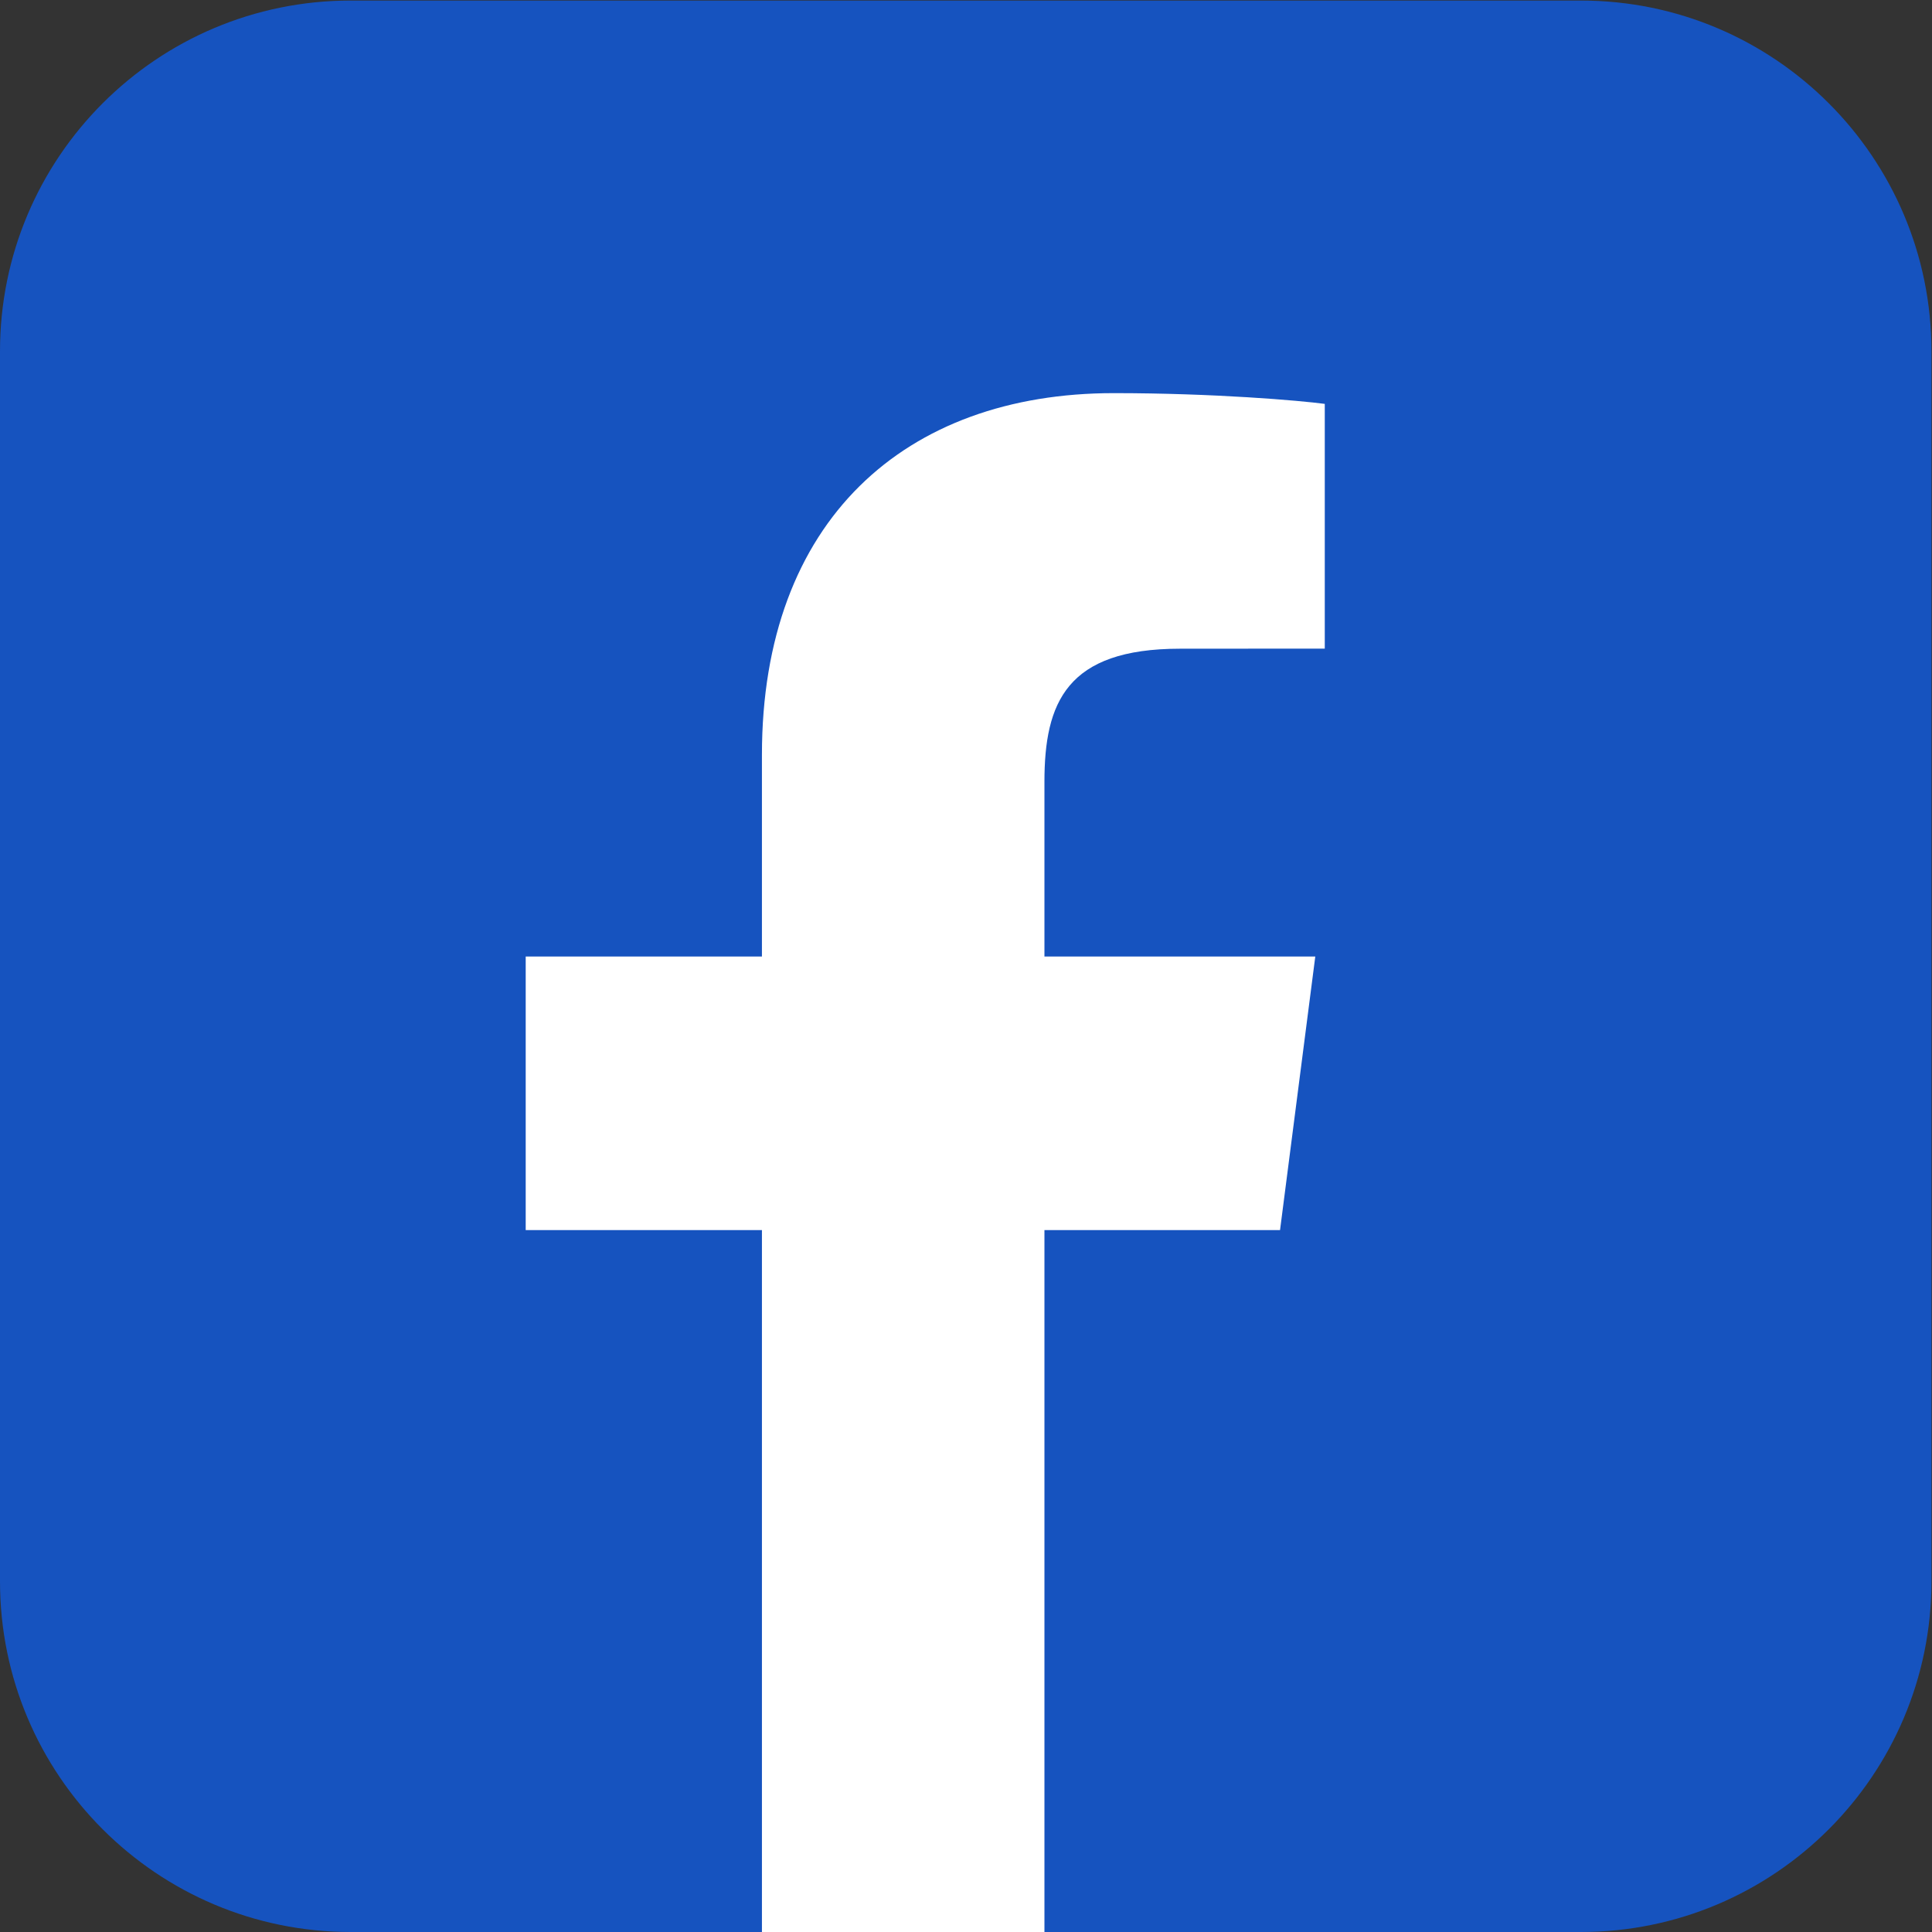 <?xml version="1.0" encoding="UTF-8" standalone="no"?>
<!-- Created with Inkscape (http://www.inkscape.org/) -->

<svg
   version="1.1"
   id="svg2"
   xml:space="preserve"
   width="28.497"
   height="28.497"
   viewBox="0 0 28.497 28.497"
   xmlns="http://www.w3.org/2000/svg"
   xmlns:svg="http://www.w3.org/2000/svg"><rect x="0" y="0" width="28.497" height="28.497" fill="#333333" stroke="none"/><defs
     id="defs6"><clipPath
       clipPathUnits="userSpaceOnUse"
       id="clipPath16"><path
         d="M 0,21.372 H 21.372 V 0 H 0 Z"
         id="path14" /></clipPath></defs><g
     id="g8"
     transform="matrix(1.333,0,0,-1.333,0,28.497)"><g
       id="g10"><g
         id="g12"
         clip-path="url(#clipPath16)"><g
           id="g18"
           transform="translate(17.492)"><path
             d="m 0,0 h -13.612 c -2.143,0 -3.88,1.737 -3.88,3.88 v 13.612 c 0,2.143 1.737,3.88 3.88,3.88 H 0 c 2.143,0 3.88,-1.737 3.88,-3.88 L 3.88,3.88 C 3.88,1.737 2.143,0 0,0"
             style="fill:#1653bf;fill-opacity:1;fill-rule:nonzero;stroke:none"
             id="path20" /></g><g
           id="g22"
           transform="translate(14.164,7.767)"><path
             d="M 0,0 0.39,3.027 H -2.607 V 4.96 c 0,0.876 0.244,1.473 1.501,1.473 L 0.495,6.434 V 9.142 C 0.219,9.179 -0.732,9.261 -1.84,9.261 -4.151,9.261 -5.733,7.85 -5.733,5.259 V 3.027 H -8.347 V 0 h 2.614 v -7.767 h 3.126 V 0 Z"
             style="fill:#ffffff;fill-opacity:1;fill-rule:nonzero;stroke:none"
             id="path24" /></g></g></g></g></svg>
